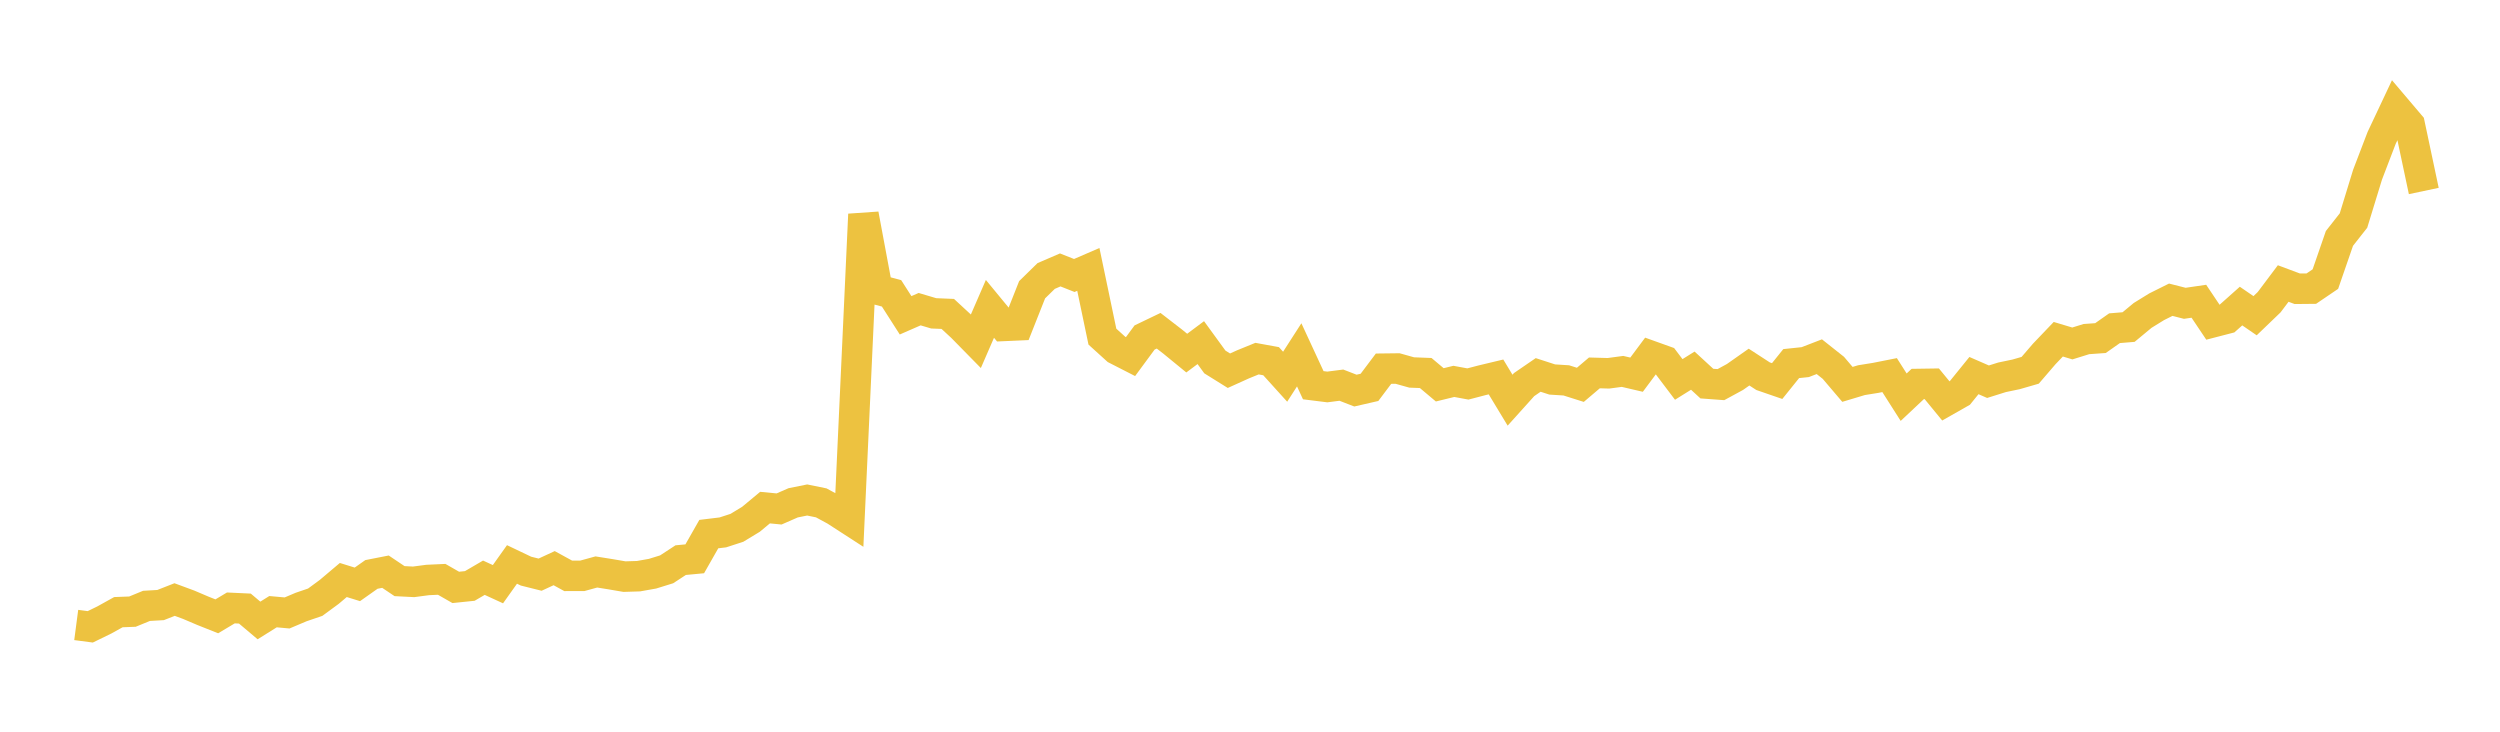 <svg width="164" height="48" xmlns="http://www.w3.org/2000/svg" xmlns:xlink="http://www.w3.org/1999/xlink"><path fill="none" stroke="rgb(237,194,64)" stroke-width="2" d="M5,40.999L5.922,41.12L6.844,40.67L7.766,40.158L8.689,40.123L9.611,39.745L10.533,39.692L11.455,39.33L12.377,39.671L13.299,40.064L14.222,40.431L15.144,39.88L16.066,39.923L16.988,40.702L17.91,40.126L18.832,40.21L19.754,39.82L20.677,39.505L21.599,38.827L22.521,38.048L23.443,38.334L24.365,37.683L25.287,37.502L26.21,38.122L27.132,38.169L28.054,38.047L28.976,38.005L29.898,38.533L30.82,38.438L31.743,37.899L32.665,38.323L33.587,37.027L34.509,37.467L35.431,37.698L36.353,37.271L37.275,37.776L38.198,37.775L39.12,37.521L40.042,37.668L40.964,37.826L41.886,37.798L42.808,37.634L43.731,37.348L44.653,36.745L45.575,36.658L46.497,35.037L47.419,34.925L48.341,34.625L49.263,34.066L50.186,33.299L51.108,33.388L52.03,32.985L52.952,32.799L53.874,32.988L54.796,33.488L55.719,34.085L56.641,14.061L57.563,18.998L58.485,19.243L59.407,20.684L60.329,20.281L61.251,20.555L62.174,20.593L63.096,21.445L64.018,22.384L64.94,20.261L65.862,21.38L66.784,21.339L67.707,19.007L68.629,18.105L69.551,17.707L70.473,18.072L71.395,17.673L72.317,22.083L73.24,22.92L74.162,23.392L75.084,22.14L76.006,21.697L76.928,22.409L77.85,23.164L78.772,22.476L79.695,23.744L80.617,24.319L81.539,23.902L82.461,23.526L83.383,23.694L84.305,24.713L85.228,23.278L86.15,25.27L87.072,25.385L87.994,25.266L88.916,25.623L89.838,25.411L90.76,24.186L91.683,24.175L92.605,24.434L93.527,24.47L94.449,25.245L95.371,25.019L96.293,25.189L97.216,24.948L98.138,24.727L99.06,26.252L99.982,25.228L100.904,24.596L101.826,24.895L102.749,24.953L103.671,25.245L104.593,24.462L105.515,24.488L106.437,24.364L107.359,24.579L108.281,23.341L109.204,23.672L110.126,24.891L111.048,24.315L111.97,25.164L112.892,25.232L113.814,24.73L114.737,24.081L115.659,24.68L116.581,24.998L117.503,23.852L118.425,23.755L119.347,23.399L120.269,24.13L121.192,25.215L122.114,24.938L123.036,24.79L123.958,24.607L124.88,26.056L125.802,25.19L126.725,25.176L127.647,26.3L128.569,25.776L129.491,24.638L130.413,25.04L131.335,24.751L132.257,24.558L133.18,24.291L134.102,23.219L135.024,22.254L135.946,22.531L136.868,22.244L137.79,22.179L138.713,21.531L139.635,21.455L140.557,20.691L141.479,20.122L142.401,19.662L143.323,19.897L144.246,19.762L145.168,21.138L146.09,20.899L147.012,20.078L147.934,20.711L148.856,19.825L149.778,18.598L150.701,18.943L151.623,18.934L152.545,18.308L153.467,15.64L154.389,14.468L155.311,11.461L156.234,9.05L157.156,7.094L158.078,8.181L159,12.529"></path></svg>